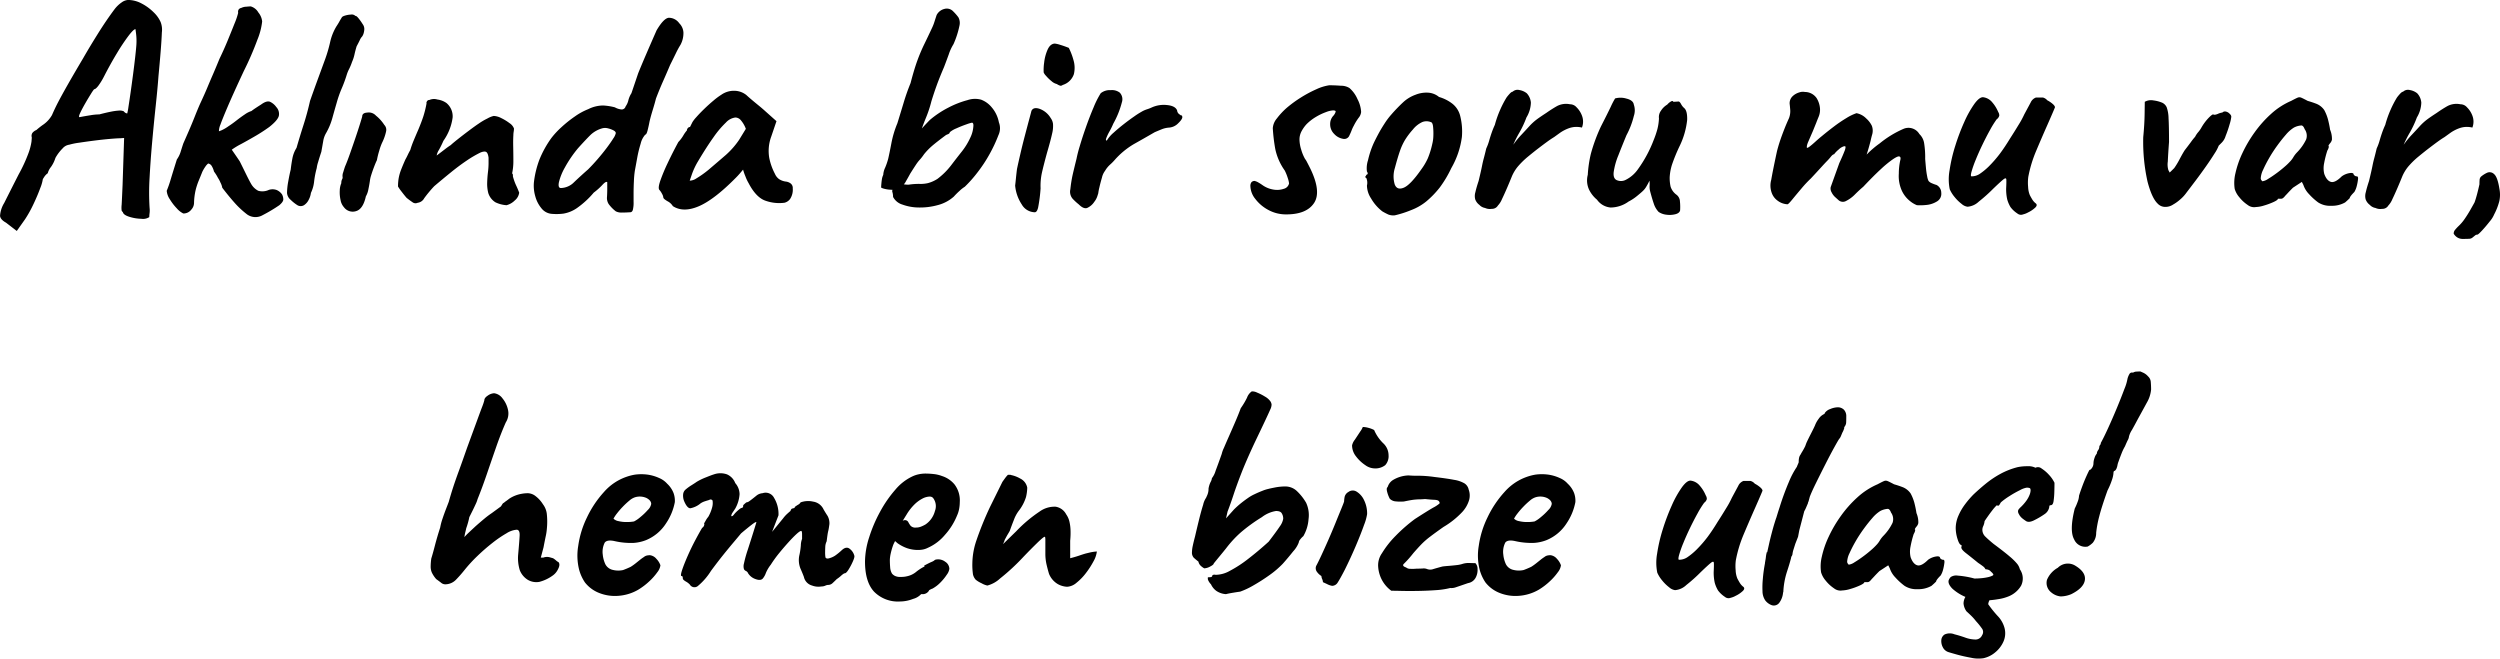 <svg xmlns="http://www.w3.org/2000/svg" width="521.641" height="137.421" viewBox="0 0 521.641 137.421">
  <path id="Path_4969" data-name="Path 4969" d="M-258.944,2.112Q-260.1,1.472-260.192.7a5.812,5.812,0,0,1,.864-2.688q.96-1.92,3.008-5.952a31.874,31.874,0,0,0,2.08-4.512,12.092,12.092,0,0,0,.608-2.336q.064-.7.064-.9a1.111,1.111,0,0,1,.128-.928,2.009,2.009,0,0,1,.832-.608,14.884,14.884,0,0,1,1.472-1.152,6.084,6.084,0,0,0,1.792-1.984q.576-1.344,1.312-2.752t1.952-3.552q1.216-2.144,3.264-5.6,1.28-2.24,3.04-5.056t3.488-5.12a6.471,6.471,0,0,1,1.472-1.408,2.535,2.535,0,0,1,1.344-.512,6.032,6.032,0,0,1,2.816.736,10.161,10.161,0,0,1,2.5,1.824,6.4,6.4,0,0,1,1.472,2.048,4.432,4.432,0,0,1,.256,2.176q-.064,1.664-.256,4.032t-.448,5.056q-.192,2.624-.576,6.208t-.736,7.488q-.352,3.9-.544,7.52a51.511,51.511,0,0,0,0,6.3,4.636,4.636,0,0,1,0,1.088,7,7,0,0,0-.064.832,2.392,2.392,0,0,1-1.664.352,8.994,8.994,0,0,1-2.5-.416q-1.216-.384-1.344-.96a1.373,1.373,0,0,1-.256-.32,5.145,5.145,0,0,1,0-1.248q.064-1.12.192-4.128l.32-9.792-.832.064q-.576,0-2.08.128t-3.264.352q-1.76.224-3.232.448a14.21,14.21,0,0,0-2.048.416,2.214,2.214,0,0,0-1.376.768,8.939,8.939,0,0,0-1.5,1.984,6.7,6.7,0,0,1-.928,1.888,3.417,3.417,0,0,0-.672,1.312,2.8,2.8,0,0,0-.736.768l-.288.448a8.225,8.225,0,0,1-.544,1.888q-.544,1.5-1.408,3.328a25.108,25.108,0,0,1-1.76,3.168L-256.7,3.84Zm15.3-22.016.7-.128q.7-.128,1.7-.288a11.2,11.2,0,0,1,1.76-.16q1.472-.384,2.464-.576a12.121,12.121,0,0,1,1.632-.224,2.07,2.07,0,0,1,1.024.16,1.05,1.05,0,0,0,.48.384l.224.064a10.122,10.122,0,0,0,.256-1.344q.192-1.216.448-3.008t.512-3.744q.256-1.952.448-3.648t.256-2.656a12.292,12.292,0,0,0-.064-2.208l-.128-.992q-.384,0-1.44,1.376a41.219,41.219,0,0,0-2.432,3.648q-1.376,2.272-2.72,4.9a13.471,13.471,0,0,1-1.184,1.92q-.544.7-.864.7a9.209,9.209,0,0,0-.672.992q-.544.864-1.152,1.92t-1.024,1.92Q-243.84-20.032-243.648-19.9Zm21.7,20.1A4.293,4.293,0,0,1-223.3-.864a10.9,10.9,0,0,1-1.472-1.92,3.629,3.629,0,0,1-.64-1.76,23.156,23.156,0,0,0,.864-2.5q.544-1.792,1.248-4.032a5.544,5.544,0,0,0,.8-1.632q.288-.928.544-1.7.512-1.152,1.152-2.624t1.248-3.008q.608-1.536,1.12-2.688.9-1.92,1.5-3.36t1.216-2.848q.608-1.408,1.312-3.136.96-1.984,1.76-3.936t1.408-3.488a15.013,15.013,0,0,0,.736-2.176.941.941,0,0,1,.128-.736.878.878,0,0,1,.512-.288,2.525,2.525,0,0,1,1.024-.256q.7-.064.96-.064A2.686,2.686,0,0,1-206.3-41.76a3.5,3.5,0,0,1,.8,1.888,14.146,14.146,0,0,1-.992,3.808,63.89,63.89,0,0,1-2.848,6.56q-2.24,4.8-3.36,7.424t-1.5,3.712a3.612,3.612,0,0,0-.32,1.408l.512-.192a8.272,8.272,0,0,0,1.536-.9q.7-.448,1.6-1.152t1.76-1.28a4.9,4.9,0,0,1,1.376-.7q.32-.256.9-.64t1.088-.7q1.216-.9,1.92-.576a3.369,3.369,0,0,1,1.28,1.088,2.091,2.091,0,0,1,.544,1.76q-.16.928-2.016,2.4A34.76,34.76,0,0,1-207.04-15.9q-1.6.928-2.912,1.632a14.421,14.421,0,0,0-1.888,1.152l.576.832q.576.832,1.088,1.6.512,1.024,1.28,2.592t1.152,2.208a3.636,3.636,0,0,0,1.44,1.344,3.206,3.206,0,0,0,2.208-.192,2.476,2.476,0,0,1,1.632.032,2.606,2.606,0,0,1,1.12.928,2.272,2.272,0,0,1,.256,1.024q0,.512-.832,1.216a32.572,32.572,0,0,1-3.488,2.08,3,3,0,0,1-3.232-.16,18.544,18.544,0,0,1-2.528-2.336q-1.184-1.312-2.656-3.232a3.6,3.6,0,0,0-.384-1.088,4.978,4.978,0,0,0-.512-.96,7.6,7.6,0,0,0-.544-.928l-.288-.416a4.16,4.16,0,0,0-.48-1.152,1.037,1.037,0,0,0-.736-.512,2.958,2.958,0,0,0-.576.64,8.161,8.161,0,0,0-.64,1.088q-.384.96-.768,1.888a13.5,13.5,0,0,0-.64,1.984,13.328,13.328,0,0,0-.32,2.528,2.138,2.138,0,0,1-.576,1.5A2.032,2.032,0,0,1-221.952.192Zm23.808-1.728a8.226,8.226,0,0,1-1.408-1.12,2.066,2.066,0,0,1-.768-1.44,14.173,14.173,0,0,1,.256-2.4q.256-1.44.512-2.464.128-1.152.352-2.336a6.362,6.362,0,0,1,.864-2.208q.7-2.432,1.472-4.832t1.344-4.96q.832-2.368,1.5-4.192t1.7-4.64a29.423,29.423,0,0,0,.992-3.424,10.989,10.989,0,0,1,1.312-3.3q.384-.576.608-.992t.48-.8q.064-.256.672-.448a5.027,5.027,0,0,1,1.28-.224,1.064,1.064,0,0,1,.928.288q.192-.064.64.48a11.1,11.1,0,0,1,.864,1.216,1.688,1.688,0,0,1,.352,1.056,3.582,3.582,0,0,1-.1.7,2.39,2.39,0,0,1-.352.832,2.583,2.583,0,0,0-.48.736q-.224.48-.672,1.312-.256.832-.448,1.7a7.952,7.952,0,0,1-.512,1.568,11.221,11.221,0,0,1-.608,1.472,7.085,7.085,0,0,0-.48,1.152,27.333,27.333,0,0,1-1.056,2.88,23.7,23.7,0,0,0-1.056,3.008q-.448,1.536-.9,3.168a13.6,13.6,0,0,1-1.28,3.1,4.911,4.911,0,0,0-.64,1.792l-.384,2.176q-.384,1.152-.672,2.144a6.478,6.478,0,0,0-.288,1.248,18.851,18.851,0,0,0-.544,2.784,7.2,7.2,0,0,1-.672,2.4,4.113,4.113,0,0,1-.448,1.408,2.8,2.8,0,0,1-.992,1.152A1.325,1.325,0,0,1-198.144-1.536Zm9.728.448a3.048,3.048,0,0,1-.736-1.536,7.22,7.22,0,0,1-.16-2.016,4.066,4.066,0,0,1,.32-1.5,1.661,1.661,0,0,1,.16-.8.734.734,0,0,0,.1-.544,1.976,1.976,0,0,1,.128-.9q.192-.64.384-1.216.448-1.024,1.024-2.656t1.152-3.328q.576-1.7.96-2.944t.448-1.5q0-.768,1.024-.832a2.029,2.029,0,0,1,1.856.64,8.01,8.01,0,0,1,1.728,1.92,1.474,1.474,0,0,1,.384,1.344,9.9,9.9,0,0,1-.832,2.368,11.511,11.511,0,0,0-.608,1.7,16.891,16.891,0,0,0-.48,1.952q-.256.512-.608,1.44t-.608,1.76a6.092,6.092,0,0,0-.256,1.184q-.128.864-.32,1.76a4.444,4.444,0,0,1-.512,1.408q-.576,2.624-2.016,3.072A2.27,2.27,0,0,1-188.416-1.088Zm33.92-.448a6.332,6.332,0,0,1-2.336-.608,3.5,3.5,0,0,1-1.5-1.952,7.874,7.874,0,0,1-.224-2.144q.032-1.12.16-2.176a15.457,15.457,0,0,0,.128-1.824v-1.216q-.128-.96-.48-1.184t-1.184.1a22.96,22.96,0,0,0-2.912,1.7q-1.568,1.056-3.264,2.432T-169.6-5.5a26.332,26.332,0,0,0-2.08,2.5,1.81,1.81,0,0,1-1.376.96,1.031,1.031,0,0,1-1.088-.128q-.576-.384-1.216-.9-.448-.512-1.056-1.312a9.242,9.242,0,0,1-.736-1.056,9.864,9.864,0,0,1,.16-1.856,9.8,9.8,0,0,1,.512-1.728q.352-.9.864-2.048.256-.448.48-.928t.544-1.056a18.977,18.977,0,0,1,.736-2.048q.48-1.152.928-2.176.7-1.664,1.088-2.88a21.479,21.479,0,0,0,.64-2.624.454.454,0,0,1,.064-.384.573.573,0,0,1,.384-.32h.128a2.408,2.408,0,0,1,1.7-.1,4.205,4.205,0,0,1,1.888.736,3.6,3.6,0,0,1,1.28,3.008,10.855,10.855,0,0,1-1.92,4.864q-.448,1.024-.928,1.888a3.185,3.185,0,0,0-.48,1.184l.512-.384q.512-.384,1.216-.928t1.216-.864q.32-.32,1.408-1.184t2.368-1.824q1.28-.96,2.048-1.472a12.854,12.854,0,0,1,1.792-1.056,4.883,4.883,0,0,1,1.344-.544,3.77,3.77,0,0,1,1.568.448,10.112,10.112,0,0,1,1.728,1.056,2.31,2.31,0,0,1,.928,1.12,4.63,4.63,0,0,1-.064.672,4.9,4.9,0,0,0-.064.736q-.064,1.024-.032,2.464t.032,2.88a11.988,11.988,0,0,1-.256,2.592l.064.1a1.253,1.253,0,0,1,.128.288.243.243,0,0,0-.032.224l.032.16q.128.448.288.9t.416.992q.256.544.576,1.376a2.545,2.545,0,0,1-.928,1.632A3.832,3.832,0,0,1-154.5-1.536ZM-128.7-.064q-.96.064-1.76.064a2.532,2.532,0,0,1-1.248-.256,7.381,7.381,0,0,1-1.5-1.536,2.407,2.407,0,0,1-.352-1.28q.064-.9.064-1.824v-1.44q-.256-.256-1.024.576a13.238,13.238,0,0,1-1.792,1.6,18.328,18.328,0,0,1-3.52,3.232A6.905,6.905,0,0,1-142.656.224a11.416,11.416,0,0,1-2.56.032A3.038,3.038,0,0,1-147.232-.9a6.591,6.591,0,0,1-1.28-2.5,7.894,7.894,0,0,1-.288-2.88,19.761,19.761,0,0,1,1.152-4.768,21.462,21.462,0,0,1,2.5-4.512,17.345,17.345,0,0,1,2.08-2.24,25.1,25.1,0,0,1,2.848-2.272,12.88,12.88,0,0,1,2.752-1.5,7.045,7.045,0,0,1,3.1-.768,12.09,12.09,0,0,1,2.464.384,3.476,3.476,0,0,0,1.44.448.853.853,0,0,0,.8-.64,3.541,3.541,0,0,0,.576-1.28,4.981,4.981,0,0,1,.64-1.472l1.408-4.16q.7-1.728,1.664-3.968t2.176-4.992q1.472-2.5,2.528-2.624a2.676,2.676,0,0,1,2.208,1.152A2.94,2.94,0,0,1-117.6-37.6a5.114,5.114,0,0,1-.608,2.592,17.769,17.769,0,0,0-.96,1.76q-.512,1.056-1.216,2.464-.7,1.664-1.44,3.328t-1.5,3.648q-.256,1.024-.672,2.368t-.672,2.432q-.192,1.024-.416,1.888t-.48.864a4.315,4.315,0,0,0-.96,1.888,25.34,25.34,0,0,0-.736,3.04q-.288,1.6-.48,2.624a19.273,19.273,0,0,0-.192,2.144Q-128-5.184-128-3.936v1.7a6.1,6.1,0,0,1-.16,1.7Q-128.32-.064-128.7-.064ZM-143.168-5.12a4,4,0,0,0,2.784-1.248q1.312-1.248,2.912-2.656.96-.96,1.984-2.144T-133.6-13.5q.864-1.152,1.376-1.984a3.036,3.036,0,0,0,.512-1.088q0-.32-.48-.576a4.9,4.9,0,0,0-1.12-.416,2.363,2.363,0,0,0-1.152-.032,5.822,5.822,0,0,0-2.464,1.344q-.928.9-2.656,2.816a25.157,25.157,0,0,0-2.752,4.032,11.769,11.769,0,0,0-1.248,3.1Q-143.808-5.12-143.168-5.12Zm23.36,3.776a2.8,2.8,0,0,0-1.12-1.024q-.864-.512-.864-.768a2.01,2.01,0,0,0-.288-.8,3.411,3.411,0,0,0-.544-.8q-.32-.384.192-1.888A36.85,36.85,0,0,1-120.9-10.3q1.024-2.176,2.24-4.416a7.343,7.343,0,0,0,1.024-1.344,6.837,6.837,0,0,1,.768-1.088.725.725,0,0,1,.192-.48.576.576,0,0,1,.448-.224l.512-1.024a6.857,6.857,0,0,1,.8-1.024q.672-.768,1.632-1.7t1.952-1.76a13.672,13.672,0,0,1,1.632-1.216,4.571,4.571,0,0,1,2.784-.832,4.084,4.084,0,0,1,2.464.9q.192.192.864.768t1.536,1.28q.864.7,1.5,1.28l2.368,2.112-1.088,3.2a8.643,8.643,0,0,0-.416,4.48A12.427,12.427,0,0,0-98.5-8.064a2.62,2.62,0,0,0,.864,1.088,3.276,3.276,0,0,0,1.44.512,2.077,2.077,0,0,1,.96.384,1.172,1.172,0,0,1,.448,1.024,3.529,3.529,0,0,1-.544,2.208,2.075,2.075,0,0,1-1.184.8,8.558,8.558,0,0,1-4.032-.448q-1.92-.7-3.456-3.648a8.679,8.679,0,0,1-.672-1.44,10.906,10.906,0,0,1-.48-1.376q-.256.32-.672.8t-.8.864q-4.544,4.608-7.776,5.984T-119.808-1.344Zm3.52-5.312a2.612,2.612,0,0,0,1.408-.48,21.2,21.2,0,0,0,2.56-1.824q2.176-1.856,3.584-3.072a16.992,16.992,0,0,0,2.752-3.136l1.408-2.3a5.8,5.8,0,0,0-1.152-1.92,1.564,1.564,0,0,0-1.024-.448,3.237,3.237,0,0,0-1.984,1.056,20.034,20.034,0,0,0-2.592,3.072q-1.44,2.016-3.232,5.024a14.751,14.751,0,0,0-1.28,2.72Zm42.432,3.392a3.48,3.48,0,0,0-.128-.96.669.669,0,0,1,.128-.7l.512.128a4.181,4.181,0,0,1-.992.032A6.372,6.372,0,0,1-75.68-4.96q-.608-.16-.672-.288.064-1.088.16-1.664a3.412,3.412,0,0,1,.288-.96,3.946,3.946,0,0,1,.384-1.472,13.6,13.6,0,0,0,.64-1.856q.256-1.088.672-3.264a20.847,20.847,0,0,1,1.248-4.16q.512-1.664,1.28-4.192a43.34,43.34,0,0,1,1.472-4.192q.768-2.944,1.44-4.768A35.529,35.529,0,0,1-67.36-35.1q.736-1.5,1.632-3.424a9.4,9.4,0,0,0,.512-1.312q.256-.8.448-1.376a2.5,2.5,0,0,1,1.632-1.28,1.82,1.82,0,0,1,1.824.512,9.99,9.99,0,0,1,1.088,1.248A2.459,2.459,0,0,1-60-39.008a18.8,18.8,0,0,1-1.248,3.872,9.85,9.85,0,0,0-.992,2.144q-.544,1.5-.992,2.656-.96,2.24-1.536,3.84t-1.088,3.264a24.729,24.729,0,0,1-1.152,3.488q-.7,1.7-1.344,3.68l-1.024.32q.448-.576,1.12-1.344t1.28-1.408q.608-.64.8-.832a20.063,20.063,0,0,1,3.84-2.56,19.07,19.07,0,0,1,4-1.568,4.851,4.851,0,0,1,2.848-.1,5.276,5.276,0,0,1,2.24,1.632,6.685,6.685,0,0,1,1.472,3.1,3.388,3.388,0,0,1-.1,2.688,30.03,30.03,0,0,1-1.824,3.9,29.214,29.214,0,0,1-2.5,3.808,26.752,26.752,0,0,1-2.688,3.04A6.934,6.934,0,0,0-60-4.512a15.475,15.475,0,0,0-1.184,1.184,8.043,8.043,0,0,1-3.3,1.76,13.763,13.763,0,0,1-3.936.512A10.185,10.185,0,0,1-71.9-1.664,3.23,3.23,0,0,1-73.856-3.264Zm1.92-2.688q.32.064.64.1t.7.032a13.816,13.816,0,0,1,2.272-.16,6.779,6.779,0,0,0,1.728-.16,6.9,6.9,0,0,0,2.016-.9,14.813,14.813,0,0,0,2.784-2.752q1.12-1.472,2.336-3.008a13.922,13.922,0,0,0,1.728-2.848,6.377,6.377,0,0,0,.64-2.528q0-.576-.32-.576a8.172,8.172,0,0,0-1.152.352q-1.024.352-2.08.832a5.224,5.224,0,0,0-1.376.8q0,.256-.384.416l-.384.16Q-64.768-14.72-65.7-13.92a13.231,13.231,0,0,0-1.7,1.76,11.027,11.027,0,0,1-.7.928q-.256.288-.448.512a9.355,9.355,0,0,0-.576.8q-.384.576-1.152,1.792-.448.832-.9,1.6a2.1,2.1,0,0,1-.768.9ZM-44.352-.064A3.205,3.205,0,0,1-47.008-1.7a8.5,8.5,0,0,1-1.376-3.936q.064-.512.16-1.472T-48-9.088q.256-1.216.7-3.136t.96-3.872q.512-1.952.9-3.392t.448-1.7q.384-.9,1.728-.448a4.47,4.47,0,0,1,2.3,1.92,2.566,2.566,0,0,1,.48,1.216,6.425,6.425,0,0,1-.192,2.048q-.288,1.344-1.056,3.968-.7,2.56-1.056,4.128a12.827,12.827,0,0,0-.288,3.3,32.124,32.124,0,0,1-.512,4Q-43.84,0-44.352-.064Zm5.888-26.56a.652.652,0,0,1-.48.16,2.338,2.338,0,0,1-.736-.352,2.548,2.548,0,0,1-1.12-.608,8.242,8.242,0,0,1-1.152-1.12,2.185,2.185,0,0,1-.48-.7,10.815,10.815,0,0,1,.1-2.048,9.209,9.209,0,0,1,.7-2.656q.544-1.248,1.5-1.312a5.339,5.339,0,0,1,1.12.256q.864.256,1.824.64a13.327,13.327,0,0,1,.96,2.5,5.663,5.663,0,0,1,.1,2.976A3.531,3.531,0,0,1-38.464-26.624Zm3.328,24.9A11.682,11.682,0,0,1-36.384-2.88a2.244,2.244,0,0,1-.48-1.984,26.643,26.643,0,0,1,.512-3.168q.32-1.376.768-3.168a26.328,26.328,0,0,1,.672-2.624q.544-1.856,1.312-4.032t1.6-4.128A18.884,18.884,0,0,1-30.528-24.9a3,3,0,0,1,2.08-.64,2.667,2.667,0,0,1,1.888.512,2,2,0,0,1,.448,2.016A18.426,18.426,0,0,1-27.9-18.56a16.27,16.27,0,0,1-.8,1.632,9.81,9.81,0,0,0-.672,1.408q-.192.544.128.48a6.784,6.784,0,0,1,1.408-1.632q1.024-.928,2.176-1.824t2.176-1.6a14.835,14.835,0,0,1,1.408-.9,5.521,5.521,0,0,1,1.184-.544,8.146,8.146,0,0,0,.928-.352,6.079,6.079,0,0,1,3.232-.544q1.76.16,2.144,1.12a1.061,1.061,0,0,0,.416.768l.352.256q.256,0,.288.192l.032.192q0,.448-.864,1.28a2.954,2.954,0,0,1-1.888.9,4.984,4.984,0,0,0-1.472.32q-.64.256-1.536.64-2.432,1.408-4.384,2.5a16.431,16.431,0,0,0-4,3.328,10.194,10.194,0,0,1-.96.96A5.584,5.584,0,0,0-29.632-8.7a3.615,3.615,0,0,0-.64,1.408q-.32,1.088-.544,2.08a8.982,8.982,0,0,0-.224,1.184l-.192.608a3.793,3.793,0,0,1-.64,1.184,3.47,3.47,0,0,1-1.5,1.28Q-34.112-.7-35.136-1.728ZM8.192.384A7.671,7.671,0,0,1,4.448-.544a8.275,8.275,0,0,1-2.72-2.3A4.487,4.487,0,0,1,.7-5.5a1.252,1.252,0,0,1,.224-.832A.846.846,0,0,1,1.6-6.592a2.684,2.684,0,0,1,.768.32,10.542,10.542,0,0,1,.9.576,5.392,5.392,0,0,0,2.24.9A4.3,4.3,0,0,0,7.68-4.96,1.476,1.476,0,0,0,8.768-6.08a4.935,4.935,0,0,0-.256-1.088,10.429,10.429,0,0,0-.64-1.6A11.945,11.945,0,0,1,5.888-13.28a36.709,36.709,0,0,1-.512-4.32,3.516,3.516,0,0,1,.832-2.016,14.966,14.966,0,0,1,2.048-2.208A24.887,24.887,0,0,1,11.232-24a25.161,25.161,0,0,1,3.232-1.728,9.84,9.84,0,0,1,2.688-.832q1.152,0,2.464.1a3.22,3.22,0,0,1,1.76.48,6.423,6.423,0,0,1,1.664,2.3,6.51,6.51,0,0,1,.768,2.688,2.264,2.264,0,0,1-.544,1.248,11.058,11.058,0,0,0-.992,1.632,6.606,6.606,0,0,0-.448.96,10.659,10.659,0,0,1-.448,1.024A1.152,1.152,0,0,1,20-15.392a3.24,3.24,0,0,1-1.824-1.024,2.815,2.815,0,0,1-.832-2.016A2.546,2.546,0,0,1,17.92-20.1a2.2,2.2,0,0,0,.576-.96.205.205,0,0,0-.128-.192,1.1,1.1,0,0,0-.448-.064,4.973,4.973,0,0,0-1.44.352,12.147,12.147,0,0,0-2.08.992,9.878,9.878,0,0,0-1.984,1.536,7.109,7.109,0,0,0-1.056,1.5,3.625,3.625,0,0,0-.416,1.7,7.431,7.431,0,0,0,.352,2.08,8.993,8.993,0,0,0,.8,1.952,3.489,3.489,0,0,1,.416.672q.288.544.672,1.312,2.368,4.864.8,7.232T8.192.384ZM30.848.576A2.839,2.839,0,0,1,29.5.416a13.01,13.01,0,0,1-1.28-.672,9.169,9.169,0,0,1-2.336-2.688,5.063,5.063,0,0,1-.864-2.688,2.4,2.4,0,0,0,.032-1.024l-.1-.448q-.384-.32-.256-.416a.611.611,0,0,0,.192-.352q.512-.128.128-.7a5.323,5.323,0,0,1,.224-2.336,18.935,18.935,0,0,1,1.12-3.424q.32-.7.928-1.856t1.376-2.336a14.924,14.924,0,0,1,1.408-1.888,34.311,34.311,0,0,1,2.528-2.624,7.525,7.525,0,0,1,2.528-1.536,6.108,6.108,0,0,1,2.592-.448,3.918,3.918,0,0,1,2.336.9,8.339,8.339,0,0,1,2.752,1.376A4.67,4.67,0,0,1,44.48-20.16a13.391,13.391,0,0,1,.352,4.384,17.581,17.581,0,0,1-2.208,6.5,23.617,23.617,0,0,1-2.4,4.032A19.368,19.368,0,0,1,37.376-2.3,11.433,11.433,0,0,1,34.24-.512,21.8,21.8,0,0,1,30.848.576Zm5.568-9.664a12.425,12.425,0,0,0,1.312-2.24,17.718,17.718,0,0,0,.928-3.008,7.568,7.568,0,0,0,.224-1.728,13.375,13.375,0,0,0-.064-1.888q-.1-.864-.48-.928a2.44,2.44,0,0,0-1.7-.032,5.316,5.316,0,0,0-2.016,1.568A15.459,15.459,0,0,0,32.992-15.2,12.27,12.27,0,0,0,31.9-12.832q-.48,1.376-1.056,3.552a5.883,5.883,0,0,0-.032,3.392q.48,1.28,1.888.7T36.416-9.088ZM49.664-.96A2.092,2.092,0,0,1,48.48-1.6a2.519,2.519,0,0,1-.864-1.152,2.769,2.769,0,0,1,.032-1.5q.224-.992.672-2.336.512-2.112.7-3.072t.384-1.664q.192-.7.512-2.048a10.94,10.94,0,0,0,.608-1.632q.224-.8.512-1.632t.672-1.664a21.372,21.372,0,0,1,1.12-3.168A20.947,20.947,0,0,1,54.144-24a8.631,8.631,0,0,1,.576-.7q.448-.512.7-.512a1.5,1.5,0,0,1,1.408-.352,3.357,3.357,0,0,1,1.536.672,3.208,3.208,0,0,1,.864,1.952,6.267,6.267,0,0,1-.928,3.1,20.9,20.9,0,0,1-1.44,3.1,22.467,22.467,0,0,0-1.312,2.592,17.962,17.962,0,0,1,1.728-2.112q1.024-1.088,1.6-1.728a11.625,11.625,0,0,1,1.568-1.44q.736-.544,2.016-1.376,1.088-.768,2.208-1.408a4.058,4.058,0,0,1,2.72-.384,1.808,1.808,0,0,1,1.376.64,4.777,4.777,0,0,1,1.152,1.824,3.446,3.446,0,0,1-.032,2.4,4.693,4.693,0,0,0-2.624.1,7.949,7.949,0,0,0-1.952.992q-.8.576-1.248.9-.64.384-1.472.992T60.8-13.408q-.96.736-2.048,1.632a16.672,16.672,0,0,0-2.3,2.24,8.372,8.372,0,0,0-1.216,2.048q-.384.96-.96,2.3t-1.088,2.4a4.285,4.285,0,0,1-.832,1.312,1.433,1.433,0,0,1-1.312.7A2.364,2.364,0,0,1,49.664-.96Zm36.224.832a4.517,4.517,0,0,1-1.024-1.76Q84.48-3.008,84.1-4.48A3.94,3.94,0,0,1,84-5.632a4.984,4.984,0,0,0-.032-1.024A10.627,10.627,0,0,1,83.36-5.5a3.964,3.964,0,0,1-.8,1.024q-.256.256-1.152.992A9.616,9.616,0,0,1,79.616-2.3a6.483,6.483,0,0,1-3.744,1.248,3.872,3.872,0,0,1-2.848-1.632A6.314,6.314,0,0,1,71.36-4.8,4.583,4.583,0,0,1,71.1-7.872a24.969,24.969,0,0,1,.64-4.384,35.009,35.009,0,0,1,2.112-5.728q1.344-2.624,2.048-4.1a15.967,15.967,0,0,1,.9-1.728,4.257,4.257,0,0,1,2.368.032q1.408.352,1.536,1.248a3.653,3.653,0,0,1,0,2.4,16.8,16.8,0,0,1-1.536,4q-.9,2.176-1.7,4.224a14.327,14.327,0,0,0-.96,3.456q-.16,1.408.736,1.728a2.139,2.139,0,0,0,1.7-.064,6.837,6.837,0,0,0,2.656-2.3,26.261,26.261,0,0,0,3.264-6.08,19.048,19.048,0,0,0,.768-2.272,11.211,11.211,0,0,0,.32-2.208,2.224,2.224,0,0,1,.416-1.6,3.946,3.946,0,0,1,1.312-1.28,2.9,2.9,0,0,1,.7-.608q.448-.288.576.032l1.024-.064q.256-.064.576.512a2.808,2.808,0,0,0,.64.832q.7.576.64,2.5A16.431,16.431,0,0,1,90.3-13.952a35.323,35.323,0,0,0-1.632,3.968,10.665,10.665,0,0,0-.48,2.624,8.5,8.5,0,0,0,.192,1.952,3.309,3.309,0,0,0,1.152,1.632,1.859,1.859,0,0,1,.8,1.5,10.691,10.691,0,0,1,.032,1.824q-.128.576-.992.8a4.863,4.863,0,0,1-1.856.1A3.613,3.613,0,0,1,85.888-.128Zm53.888-1.408a5.427,5.427,0,0,1-1.408-.832,6,6,0,0,1-1.7-2.112A7.4,7.4,0,0,1,136-8.128a13,13,0,0,1,.288-2.72q.224-.8-.224-.864-.32-.064-1.28.576a22.379,22.379,0,0,0-2.5,2.048q-1.536,1.408-3.712,3.712-.768.64-1.7,1.568a6.944,6.944,0,0,1-1.856,1.376,1.357,1.357,0,0,1-1.632-.192l-.64-.576a3.224,3.224,0,0,1-.768-1.024,1.527,1.527,0,0,1-.192-1.088l1.792-4.992q.768-1.664,1.056-2.432a2.777,2.777,0,0,0,.256-.96q-.032-.192-.352-.128a2.683,2.683,0,0,0-1.088.672,5.588,5.588,0,0,0-.96.992q-.256,0-.672.512a11.733,11.733,0,0,1-.8.9q-.384.384-1.344,1.44T117.632-7.1a23.9,23.9,0,0,0-1.92,2.048q-1.088,1.28-1.92,2.3t-1.024,1.024a3.71,3.71,0,0,1-2.08-.768,3.423,3.423,0,0,1-1.248-1.728,4.455,4.455,0,0,1-.064-2.592q.32-1.888,1.216-6.048.256-.96.48-1.664t.48-1.408q.256-.7.608-1.6t.928-2.176a4.064,4.064,0,0,0,.256-1.7q-.064-.8-.128-1.312a2.016,2.016,0,0,1,.608-1.536,3.34,3.34,0,0,1,1.376-.8,2.28,2.28,0,0,1,1.216-.1,2.977,2.977,0,0,1,2.432,1.28,4.762,4.762,0,0,1,.7,2.112,3.786,3.786,0,0,1-.256,1.728q-.32.768-.512,1.28l-.7,1.728q-.64,1.472-.928,2.144a4.662,4.662,0,0,0-.32.9,2.954,2.954,0,0,0-.032.416q.064.192.576-.192t1.248-1.056Q119.36-15.488,120-16q1.152-.96,2.464-1.952a29.333,29.333,0,0,1,2.592-1.76,10.234,10.234,0,0,1,2.112-1.024,3.853,3.853,0,0,1,2.016,1.088,4.927,4.927,0,0,1,1.184,1.536,2.868,2.868,0,0,1,.1,1.728q-.224.768-.352,1.408-.064.256-.256.96t-.384,1.312l-.192.608.384-.384q.384-.384,1.024-.928t1.28-.992a21.157,21.157,0,0,1,5.088-3.1,2.644,2.644,0,0,1,3.232,1.12,3.334,3.334,0,0,1,.992,1.92A18.824,18.824,0,0,1,141.5-11.2q.064.832.16,1.856a16.4,16.4,0,0,0,.256,1.792,3.452,3.452,0,0,0,.288.96,1.746,1.746,0,0,0,.7.48,7.67,7.67,0,0,0,.96.352,1.84,1.84,0,0,1,.992,1.632,1.838,1.838,0,0,1-.928,1.824,5.071,5.071,0,0,1-2.016.7A11.951,11.951,0,0,1,139.776-1.536ZM161.92.384a1.164,1.164,0,0,1-1.184-.192,5.569,5.569,0,0,1-1.44-1.344,6.685,6.685,0,0,1-.672-1.568,9.555,9.555,0,0,1-.224-2.4q.064-1.28.032-1.76t-.576-.064q-.544.416-2.144,1.952a33.078,33.078,0,0,1-3.04,2.72,3.818,3.818,0,0,1-2.336,1.056,2.318,2.318,0,0,1-1.216-.576,8.479,8.479,0,0,1-1.472-1.44,6.765,6.765,0,0,1-1.024-1.632,10.555,10.555,0,0,1-.032-3.968,32.761,32.761,0,0,1,1.184-5.088,44.156,44.156,0,0,1,1.888-4.992,21.279,21.279,0,0,1,2.112-3.776q1.056-1.44,1.824-1.376a2.892,2.892,0,0,1,1.888,1.056,7.376,7.376,0,0,1,1.248,2.016,1.339,1.339,0,0,1,.224.768,1.38,1.38,0,0,1-.544.768,20.134,20.134,0,0,0-1.376,2.208q-.8,1.44-1.6,3.1t-1.408,3.168a22.1,22.1,0,0,0-.864,2.464q-.256.96,0,.96a3.081,3.081,0,0,0,1.664-.48,13.248,13.248,0,0,0,1.92-1.568,24.8,24.8,0,0,0,2.368-2.72q1.024-1.376,2.112-3.168.832-1.28,1.76-2.816a18.012,18.012,0,0,0,1.184-2.176l1.344-2.5A1.925,1.925,0,0,1,164.608-24h1.472a1.835,1.835,0,0,1,.9.576,5.673,5.673,0,0,1,1.056.7q.544.448.544.768-.256.64-.8,1.888t-.8,1.824q-1.216,2.752-2.336,5.408a26.239,26.239,0,0,0-1.632,5.408,9.457,9.457,0,0,0-.032,2.08,4.989,4.989,0,0,0,.352,1.7q.192.384.48.864a3.113,3.113,0,0,0,.672.8q.576.384-.032.96a5.741,5.741,0,0,1-1.472.992A4.061,4.061,0,0,1,161.92.384Zm31.3-2.048a2.843,2.843,0,0,1-1.568.48,2.129,2.129,0,0,1-1.632-.672Q188.8-3.008,187.9-6.432a38.321,38.321,0,0,1-.9-9.312q.256-2.624.288-4.864t.032-2.5a2.628,2.628,0,0,1,1.824-.288,6.8,6.8,0,0,1,1.824.48,1.934,1.934,0,0,1,.928.96,7.219,7.219,0,0,1,.384,2.272q.1,1.632.1,4.96-.192,2.56-.256,4.1a4.141,4.141,0,0,0,.128,1.792,3.933,3.933,0,0,1,.256.48q0,.032.96-.928a15.6,15.6,0,0,0,1.12-1.856q.608-1.152,1.056-1.856.7-.9,1.312-1.728a11.023,11.023,0,0,1,.864-1.088,4.7,4.7,0,0,1,.64-.96,5.827,5.827,0,0,0,.64-.9,10.489,10.489,0,0,1,1.472-2.016q.768-.8,1.024-.8.256.192.96-.1a3.212,3.212,0,0,1,.96-.288q.448-.448,1.216,0a2.8,2.8,0,0,1,.448.416.725.725,0,0,1,.192.48,8.372,8.372,0,0,1-.352,1.568,23.311,23.311,0,0,1-.832,2.432,3.264,3.264,0,0,1-.8,1.376l-.192.192-.448.448a8.3,8.3,0,0,1-.864,1.632q-.736,1.184-1.792,2.688t-2.144,2.944q-1.088,1.44-1.92,2.528a7.921,7.921,0,0,1-1.472,1.568A8.137,8.137,0,0,1,193.216-1.664Zm17.28.512a2.175,2.175,0,0,1-1.728-.448,7.636,7.636,0,0,1-1.728-1.6,4.754,4.754,0,0,1-.96-1.728,8.486,8.486,0,0,1,.16-3.3,19.754,19.754,0,0,1,1.44-4.16,26.953,26.953,0,0,1,2.56-4.352,23.97,23.97,0,0,1,3.456-3.872,15.08,15.08,0,0,1,4.16-2.688q.96-.512,1.344-.672a.962.962,0,0,1,.768,0q.384.16,1.344.672.9.256,1.824.608a3.638,3.638,0,0,1,1.632,1.312,9.021,9.021,0,0,1,.768,1.92,21.543,21.543,0,0,1,.448,2.176,4.879,4.879,0,0,1,.384,2.08,1.6,1.6,0,0,1-.384.736q-.512.64-.256.64l-.032.224a2.2,2.2,0,0,1-.288.672,21.088,21.088,0,0,0-.672,2.656,5.077,5.077,0,0,0,.032,2.208q.512,1.408,1.376,1.664t2.272-1.152a3.824,3.824,0,0,1,1.6-.672q.9-.16.9.352l.192.16a.679.679,0,0,0,.448.16q.32,0,.256.608a10.113,10.113,0,0,1-.256,1.376,4.448,4.448,0,0,1-.512,1.28q-.96.96-.96,1.28l-.224.224q-.224.224-.736.672a5.5,5.5,0,0,1-2.912.7,4.537,4.537,0,0,1-2.72-.7A12.726,12.726,0,0,1,221.6-3.84a5.051,5.051,0,0,1-1.184-1.92l-.32-.64L218.24-5.184q-.7.7-1.024,1.056t-.576.608a2.8,2.8,0,0,1-.416.448.725.725,0,0,1-.48.192h-.64q0,.256-.9.672a14.283,14.283,0,0,1-1.984.736A6.522,6.522,0,0,1,210.5-1.152Zm1.344-5.376a2.729,2.729,0,0,0,1.184-.48q.8-.48,1.76-1.184t1.76-1.408a12.544,12.544,0,0,0,1.184-1.152,4.673,4.673,0,0,0,.608-.832,5.484,5.484,0,0,1,.8-1.024,10.084,10.084,0,0,0,1.856-2.656,2.353,2.353,0,0,0-.32-2.144q-.256-.7-.64-.768a3.881,3.881,0,0,0-1.6.448,7.082,7.082,0,0,0-1.664,1.472q-.9,1.024-1.824,2.3a28.883,28.883,0,0,0-1.7,2.624A26.715,26.715,0,0,0,212-8.9a4.625,4.625,0,0,0-.48,1.728.679.679,0,0,0,.16.448ZM235.456-.96a2.092,2.092,0,0,1-1.184-.64,2.518,2.518,0,0,1-.864-1.152,2.769,2.769,0,0,1,.032-1.5q.224-.992.672-2.336.512-2.112.7-3.072t.384-1.664q.192-.7.512-2.048a10.941,10.941,0,0,0,.608-1.632q.224-.8.512-1.632T237.5-18.3a21.37,21.37,0,0,1,1.12-3.168A20.946,20.946,0,0,1,239.936-24a8.627,8.627,0,0,1,.576-.7q.448-.512.7-.512a1.5,1.5,0,0,1,1.408-.352,3.357,3.357,0,0,1,1.536.672,3.208,3.208,0,0,1,.864,1.952,6.267,6.267,0,0,1-.928,3.1,20.9,20.9,0,0,1-1.44,3.1,22.463,22.463,0,0,0-1.312,2.592,17.962,17.962,0,0,1,1.728-2.112q1.024-1.088,1.6-1.728a11.624,11.624,0,0,1,1.568-1.44q.736-.544,2.016-1.376,1.088-.768,2.208-1.408a4.058,4.058,0,0,1,2.72-.384,1.808,1.808,0,0,1,1.376.64,4.776,4.776,0,0,1,1.152,1.824,3.446,3.446,0,0,1-.032,2.4,4.693,4.693,0,0,0-2.624.1,7.949,7.949,0,0,0-1.952.992q-.8.576-1.248.9-.64.384-1.472.992t-1.792,1.344q-.96.736-2.048,1.632a16.671,16.671,0,0,0-2.3,2.24,8.371,8.371,0,0,0-1.216,2.048q-.384.96-.96,2.3t-1.088,2.4a4.285,4.285,0,0,1-.832,1.312,1.433,1.433,0,0,1-1.312.7A2.364,2.364,0,0,1,235.456-.96ZM253.7,5.5a2.088,2.088,0,0,1-1.184-.32,2.29,2.29,0,0,1-.736-.768,1.191,1.191,0,0,1,.256-.768,9.755,9.755,0,0,1,.7-.768,9.048,9.048,0,0,0,1.344-1.568q.64-.928,1.184-1.888t.864-1.536q.256-.7.512-1.664t.512-2.112q0-.512.032-.928a1.026,1.026,0,0,1,.288-.672,5.461,5.461,0,0,1,1.248-.8,1.3,1.3,0,0,1,1.472.256q.736.608,1.12,3.04a6.448,6.448,0,0,1,0,2.56A12.8,12.8,0,0,1,260.224.384a5.488,5.488,0,0,1-.928,1.472q-.8,1.024-1.6,1.888t-.992.864a.679.679,0,0,0-.448.16q-.192.16-.512.416a1.15,1.15,0,0,1-.768.288Q254.464,5.5,253.7,5.5ZM-167.2,77.568a1.353,1.353,0,0,1-.992-.352q-.544-.416-.992-.736a6.071,6.071,0,0,1-.9-1.344,3.117,3.117,0,0,1-.256-1.28,12.827,12.827,0,0,1,.128-1.664q.32-1.024.768-2.752t1.088-3.712a12.329,12.329,0,0,1,.48-1.824q.352-1.056.736-2.048t.576-1.5q.448-1.6.928-3.072t1.184-3.392q.7-1.92,1.728-4.864l2.112-5.76q.7-1.92,1.024-2.752a12.2,12.2,0,0,0,.448-1.344q0-.512.736-.992a2.485,2.485,0,0,1,1.312-.48,2.562,2.562,0,0,1,1.728,1.056,5.593,5.593,0,0,1,1.152,2.368,3.467,3.467,0,0,1-.448,2.656q-1.024,2.3-2.016,5.152t-1.952,5.664q-.96,2.816-1.92,5.184a5.927,5.927,0,0,1-.416,1.088q-.352.768-.608,1.28l-.48.96-.224.448q-.064.384-.256,1.088t-.384,1.216q-.064.32-.192.832a8.633,8.633,0,0,0-.192,1.024,11.255,11.255,0,0,1,.9-.928q.576-.544,1.472-1.376,1.024-.9,1.792-1.536A18.006,18.006,0,0,1-157.6,62.72q.7-.512,1.312-.96l.608-.448q.128-.192.288-.448a.7.7,0,0,1,.352-.32,3.641,3.641,0,0,1,.448-.352q.32-.224.64-.48a6.617,6.617,0,0,1,1.216-.64,6.962,6.962,0,0,1,1.344-.384,7.519,7.519,0,0,1,1.344-.128,2.736,2.736,0,0,1,1.6.608,6.307,6.307,0,0,1,1.536,1.7,4.089,4.089,0,0,1,.8,1.952,14.778,14.778,0,0,1,.032,2.976,11.719,11.719,0,0,1-.288,1.92q-.288,1.408-.416,2.112L-147.36,72h.512a2.182,2.182,0,0,1,1.376-.064l.672.192a4.053,4.053,0,0,1,.608.448,2.571,2.571,0,0,0,.544.384q.384.512-.128,1.472a3.346,3.346,0,0,1-1.152,1.344,8.264,8.264,0,0,1-2.72,1.28,3.489,3.489,0,0,1-2.464-.448,4.112,4.112,0,0,1-1.632-1.984,8.681,8.681,0,0,1-.352-3.136q.256-2.816.32-4.064t-.64-1.248a4.678,4.678,0,0,0-2.08.736,23.689,23.689,0,0,0-2.912,1.984,41.111,41.111,0,0,0-3.168,2.752,30.228,30.228,0,0,0-2.784,3.04q-.768.96-1.664,1.888A3.143,3.143,0,0,1-167.2,77.568Zm40.128,1.152a9.6,9.6,0,0,1-4.064,1.248,8.913,8.913,0,0,1-4-.576,7.018,7.018,0,0,1-3.008-2.208,8.914,8.914,0,0,1-1.216-2.656,12.126,12.126,0,0,1-.192-4.96,19.661,19.661,0,0,1,1.824-5.952,21.606,21.606,0,0,1,3.552-5.312,11,11,0,0,1,4.608-3.136,10.941,10.941,0,0,1,1.824-.48,10.146,10.146,0,0,1,2.464-.032,8.771,8.771,0,0,1,2.624.736,4.639,4.639,0,0,1,1.664,1.184,5.273,5.273,0,0,1,1.344,1.984,4.764,4.764,0,0,1,.256,1.856,11.792,11.792,0,0,1-1.824,4.416,9.062,9.062,0,0,1-4.192,3.52,8.7,8.7,0,0,1-2.56.576A15.124,15.124,0,0,1-132,68.544q-1.536-.32-2.016.32a4.239,4.239,0,0,0-.416,2.5,6.2,6.2,0,0,0,.544,2.016,2.3,2.3,0,0,0,1.568,1.184,4.648,4.648,0,0,0,2.112.032q.64-.224,1.6-.672a10.473,10.473,0,0,0,.992-.7l.96-.768a7.687,7.687,0,0,1,.8-.576,1.507,1.507,0,0,1,.64-.32,3.256,3.256,0,0,1,.64-.064,2.1,2.1,0,0,1,1.344.768A3.612,3.612,0,0,1-122.4,73.6a2.919,2.919,0,0,1-.64,1.44,12.165,12.165,0,0,1-1.7,1.92A13.673,13.673,0,0,1-127.072,78.72Zm-.832-14.272a6.466,6.466,0,0,0,1.312-.9,13.132,13.132,0,0,0,1.568-1.5,2.272,2.272,0,0,0,.7-1.248q0-.7-.928-1.216a3.4,3.4,0,0,0-2.4-.192,3.359,3.359,0,0,0-1.216.7,15.822,15.822,0,0,0-1.408,1.312,16.7,16.7,0,0,0-1.216,1.408,7.373,7.373,0,0,0-.7,1.056,1.9,1.9,0,0,0,1.024.512,6.992,6.992,0,0,0,1.7.192A8.151,8.151,0,0,0-127.9,64.448Zm11.648,13.184a3.1,3.1,0,0,0-.832-.64q-.64-.384-.64-.64a2.011,2.011,0,0,0-.032-.32q-.032-.192-.288-.192-.192-.192.224-1.408t1.152-2.88q.736-1.664,1.568-3.232t1.408-2.528a.887.887,0,0,0,.416-.544q.1-.352-.032-.352l.352-.608a4.388,4.388,0,0,1,.544-.8,7.914,7.914,0,0,0,.768-1.824,3.455,3.455,0,0,0,.128-1.568.468.468,0,0,0-.576-.192l-.32.128q-.256.064-.736.224a3.6,3.6,0,0,0-.864.416A4.663,4.663,0,0,1-116.16,61.7q-.672,0-1.312-1.536a3.029,3.029,0,0,1-.192-1.344,1.488,1.488,0,0,1,.512-1.024,10.015,10.015,0,0,1,1.28-.928q.768-.48,1.024-.672a12.4,12.4,0,0,1,1.984-.96q1.28-.512,1.536-.576a4.112,4.112,0,0,1,2.816-.032,3.238,3.238,0,0,1,1.728,1.824,3.571,3.571,0,0,1,.9,2.3,7.067,7.067,0,0,1-.9,3.008l-.64.96q-.32.64-.1.64t.544-.448a6.246,6.246,0,0,1,.768-.768q.576-.512.768-.512l.16-.064q.16-.064.16-.512.192-.192.416-.384l.224-.192a1.31,1.31,0,0,0,.672-.288q.416-.288,1.44-1.12a2.248,2.248,0,0,1,1.28-.512,1.974,1.974,0,0,1,2.4.96,6.516,6.516,0,0,1,.928,3.648L-99.1,66.624l2.3-2.816a6.618,6.618,0,0,1,.8-.9q.416-.384.736-.64.128-.448.384-.512l.256-.064.128-.032q.128-.032.128-.224a5.814,5.814,0,0,1,.7-.48,1.249,1.249,0,0,0,.512-.48,4.605,4.605,0,0,1,2.624-.16,2.848,2.848,0,0,1,2.176,1.632q.448.768.832,1.344a3.142,3.142,0,0,1,.384,1.728q-.128.96-.224,1.344t-.16.8q-.064.416-.192,1.44A2.748,2.748,0,0,0-88,69.7q-.032.576-.032,1.088a6.259,6.259,0,0,0,.064,1.12q.064.288.512.288a4.2,4.2,0,0,0,1.5-.608,12.783,12.783,0,0,0,1.376-1.12q.96-.9,1.7-.288a2.609,2.609,0,0,1,.928,1.376q.128.256-.256,1.152a13.258,13.258,0,0,1-.9,1.728q-.512.832-.832.832-.192,0-.768.512a6.746,6.746,0,0,1-.9.7q-.448.448-.864.832a1.336,1.336,0,0,1-.928.384,1.516,1.516,0,0,0-.608.16,1.913,1.913,0,0,1-.8.16,3.729,3.729,0,0,1-1.952-.192,2.38,2.38,0,0,1-1.7-1.792q-.256-.7-.736-1.792a4.754,4.754,0,0,1-.224-2.688,14.149,14.149,0,0,0,.32-2.112,3.882,3.882,0,0,1,.256-1.344v-.928q0-.736-.192-.736-.256,0-.96.64t-1.664,1.7q-.96,1.056-1.952,2.272a24.842,24.842,0,0,0-1.76,2.432,7.4,7.4,0,0,0-1.024,1.728,3.655,3.655,0,0,1-.64,1.152q-.448.512-1.5.128a2.946,2.946,0,0,1-1.568-1.216.9.9,0,0,0-.448-.48.8.8,0,0,1-.416-.384,2.092,2.092,0,0,1,0-1.184,25.092,25.092,0,0,1,.8-2.88q.7-2.176,1.248-3.936l.544-1.76q0-.256-.96.48t-2.24,1.824q-.576.7-1.5,1.792t-2.112,2.56q-1.184,1.472-2.656,3.456a13.156,13.156,0,0,1-2.784,3.2A1.115,1.115,0,0,1-116.256,77.632Zm43.84,3.52A6.989,6.989,0,0,1-77.824,79.1q-1.888-2.048-1.888-6.272a16.99,16.99,0,0,1,.864-5.056,29.569,29.569,0,0,1,2.3-5.376,25.056,25.056,0,0,1,3.168-4.576A10.441,10.441,0,0,1-69.92,55.1a5.834,5.834,0,0,1,1.376-.48,6.768,6.768,0,0,1,1.44-.16,16.593,16.593,0,0,1,1.7.1,6.841,6.841,0,0,1,1.76.416A5.574,5.574,0,0,1-61.056,56.7a5.475,5.475,0,0,1,1.12,3.712,8.057,8.057,0,0,1-.128,1.376,5.921,5.921,0,0,1-.448,1.44,13.669,13.669,0,0,1-2.528,4.032,9.861,9.861,0,0,1-3.552,2.688,3.966,3.966,0,0,1-.992.352,5.047,5.047,0,0,1-.992.1,6.994,6.994,0,0,1-2.4-.384,8.108,8.108,0,0,1-1.952-1.024l-.512-.448-.32.64a13.55,13.55,0,0,0-.608,2.048,7.251,7.251,0,0,0-.16,1.216q0,.768.064,1.568a2.886,2.886,0,0,0,.384,1.312,1.819,1.819,0,0,0,.672.512,2.526,2.526,0,0,0,1.056.192q.384,0,.736-.032a4.05,4.05,0,0,0,.608-.1,4.419,4.419,0,0,0,1.888-.864,9.613,9.613,0,0,1,1.568-1.056l.256-.128-.064-.192q1.088-.576,1.472-.736a3.554,3.554,0,0,0,.576-.288.8.8,0,0,1,.576-.256,2.4,2.4,0,0,1,1.76.48,1.793,1.793,0,0,1,.864,1.5,2.714,2.714,0,0,1-.544,1.216A10.27,10.27,0,0,1-64,77.216a7.08,7.08,0,0,1-1.632,1.248,2.933,2.933,0,0,0-.384.16,3.578,3.578,0,0,0-.384.224h.064a1.548,1.548,0,0,1-1.152.768H-68a3.505,3.505,0,0,1-1.664.992A7.607,7.607,0,0,1-72.416,81.152Zm3.328-15.424a2.819,2.819,0,0,0,1.056-.192,7.429,7.429,0,0,0,.928-.448,4.872,4.872,0,0,0,1.984-2.816,2.8,2.8,0,0,0-.32-2.624.826.826,0,0,0-.32-.288.99.99,0,0,0-.448-.1,3.462,3.462,0,0,0-1.568.448,6.954,6.954,0,0,0-1.7,1.28,10.619,10.619,0,0,0-1.536,1.984l-.832,1.344a1.755,1.755,0,0,1,.224-.1.527.527,0,0,1,.16-.032.774.774,0,0,1,.768.384,5.045,5.045,0,0,0,.48.768A1.335,1.335,0,0,0-69.088,65.728Zm14.912,12.1a4.115,4.115,0,0,1-1.216-.48,5.494,5.494,0,0,1-1.216-.736,2.454,2.454,0,0,1-.576-1.12,14.253,14.253,0,0,1-.128-2.4,15.38,15.38,0,0,1,.832-4.64A67.868,67.868,0,0,1-53.664,61.5l2.624-5.312q.32-.448.576-.8a5.651,5.651,0,0,1,.576-.672h.352a.8.8,0,0,1,.352.064,6.216,6.216,0,0,1,1.824.7,2.676,2.676,0,0,1,1.5,1.92,8.925,8.925,0,0,1-.256,1.952,8.987,8.987,0,0,1-1.536,2.912,7.325,7.325,0,0,0-.992,1.856q-.48,1.216-.864,2.3-.064.128-.352.608T-50.4,68a1.98,1.98,0,0,0-.256.608l-.256.576L-48.16,66.5A28.6,28.6,0,0,1-43.3,62.4a5.321,5.321,0,0,1,3.36-1.024,3.008,3.008,0,0,1,2.208,1.6,4.258,4.258,0,0,1,.64,1.376,9.182,9.182,0,0,1,.256,1.7A16.418,16.418,0,0,1-36.9,68.48v3.648q1.216-.32,1.856-.544t1.28-.416q.512-.128,1.056-.256a9.273,9.273,0,0,1,1.376-.192,5.549,5.549,0,0,1-.7,2.048A17.314,17.314,0,0,1-33.6,75.2a11.353,11.353,0,0,1-1.984,2.048,3.254,3.254,0,0,1-1.952.832,4.4,4.4,0,0,1-1.92-.544,4.382,4.382,0,0,1-1.856-2.144q-.256-.832-.512-1.92a10.034,10.034,0,0,1-.256-2.3V68.352a3.162,3.162,0,0,0-.032-.544q-.032-.16-.1-.16-.256,0-1.632,1.344t-2.784,2.816a44.042,44.042,0,0,1-4.9,4.544A6.26,6.26,0,0,1-54.176,77.824Zm49.792,1.792A4.024,4.024,0,0,1-6.4,78.944a3.517,3.517,0,0,1-1.12-1.376,2.828,2.828,0,0,1-.608-.9A1.081,1.081,0,0,1-8.16,76.1a4.678,4.678,0,0,0,.576-.032.345.345,0,0,0,.32-.224.259.259,0,0,1,.224-.256.915.915,0,0,1,.48,0,6.138,6.138,0,0,0,2.976-.832A25.135,25.135,0,0,0,.288,72.224Q2.4,70.592,4.512,68.672q1.664-2.176,2.336-3.2a3.709,3.709,0,0,0,.7-1.568,2.045,2.045,0,0,0-.288-1.12q-.256-.512-1.216-.512A6.494,6.494,0,0,0,3.1,63.552a34.24,34.24,0,0,0-4.416,3.2A22.917,22.917,0,0,0-4.384,70.08q-.512.64-1.12,1.376T-6.528,72.7l-.416.512q0,.256-.736.64a2.825,2.825,0,0,1-1.248.384,3.736,3.736,0,0,1-.672-.48,1.644,1.644,0,0,1-.544-.928q-.576-.448-.96-.8a1.548,1.548,0,0,1-.384-1.184,6.493,6.493,0,0,1,.16-1.28q.16-.768.48-1.984.384-1.664.832-3.488t.864-3.136a4.166,4.166,0,0,1,.608-1.44l.256-.576A3.284,3.284,0,0,0-8.032,57.6a4.737,4.737,0,0,1,.416-1.344,2.22,2.22,0,0,0,.288-.832,4.624,4.624,0,0,0,.768-1.536q.512-1.344,1.28-3.52a5.9,5.9,0,0,1,.448-1.248q.448-1.056,1.088-2.5t1.312-3.008q.672-1.568,1.12-2.784A15.809,15.809,0,0,0,0,38.624a2.7,2.7,0,0,1,.992-1.312,2.362,2.362,0,0,1,1.12.256,10.728,10.728,0,0,1,1.632.832A3.482,3.482,0,0,1,4.9,39.424a1.539,1.539,0,0,1,.224.64,2.5,2.5,0,0,1-.288,1.056q-.32.736-1.088,2.368T1.568,48.064q-1.792,3.84-2.784,6.4t-1.6,4.416q-.608,1.856-1.248,3.52l-.32,1.408,1.664-1.856q.64-.64,1.344-1.216T.16,59.584a8.419,8.419,0,0,1,1.376-.8q.864-.416,1.7-.736a7.169,7.169,0,0,1,1.216-.384q.192-.064,1.312-.288a11.239,11.239,0,0,1,2.208-.224,3.486,3.486,0,0,1,2.464.992,10.805,10.805,0,0,1,1.888,2.4,6.1,6.1,0,0,1,.512,3.424,8.193,8.193,0,0,1-1.088,3.552,3.9,3.9,0,0,0-.64.672,1.243,1.243,0,0,0-.32.672,5.743,5.743,0,0,1-1.152,1.824Q8.544,72.064,7.456,73.28a19.2,19.2,0,0,1-2.816,2.4,38.651,38.651,0,0,1-3.3,2.112A16.318,16.318,0,0,1-1.44,79.1q-.512.064-1.472.224T-4.384,79.616ZM17.76,77.888a3.6,3.6,0,0,1-1.088-.384l-.832-.384a1.742,1.742,0,0,0-.16-.64,1.742,1.742,0,0,1-.16-.64,3.192,3.192,0,0,1-.9-.832,1.261,1.261,0,0,1-.192-1.28q.384-.7,1.056-2.144T16.96,68.32q.8-1.824,1.5-3.552t1.216-2.976q.512-1.248.576-1.5a7.1,7.1,0,0,1,.1-.9,1.578,1.578,0,0,1,.8-1.088,1.508,1.508,0,0,1,1.728-.064A4.089,4.089,0,0,1,24.416,60a6.3,6.3,0,0,1,.64,2.912,10.35,10.35,0,0,1-.64,2.272q-.64,1.824-1.7,4.32T20.384,74.56q-.96,1.856-1.44,2.592A1.4,1.4,0,0,1,17.76,77.888Zm8.7-24.512a3.466,3.466,0,0,1-1.824-.7,7.88,7.88,0,0,1-1.888-1.792,3.732,3.732,0,0,1-.832-2.3,2.892,2.892,0,0,1,.576-1.184q.576-.864,1.12-1.7a4.077,4.077,0,0,0,.544-.96,4.727,4.727,0,0,1,1.216.192,4.993,4.993,0,0,1,1.152.448,8.539,8.539,0,0,0,1.856,2.72,3.446,3.446,0,0,1,1.152,2.528,2.755,2.755,0,0,1-.7,2.08A3.378,3.378,0,0,1,26.464,53.376Zm3.648,25.536A6.667,6.667,0,0,1,28.224,76.8a6.886,6.886,0,0,1-.864-2.944,4.345,4.345,0,0,1,.8-2.784,19.359,19.359,0,0,1,2.816-3.584,32.972,32.972,0,0,1,4.064-3.552q2.688-1.728,3.808-2.368a6.988,6.988,0,0,0,1.28-.832q.16-.192-.1-.512-.192-.256-.928-.288t-1.952-.16q-.768.064-1.184.064t-1.056.064q-.64.064-2.176.384a9.735,9.735,0,0,1-1.824-.032,1.921,1.921,0,0,1-1.12-.544,6.26,6.26,0,0,1-.544-1.408q-.224-.832.1-1.024A2.578,2.578,0,0,1,30.4,55.84a6.669,6.669,0,0,1,3.3-.992,20.043,20.043,0,0,0,2.016.064,24.8,24.8,0,0,1,3.36.256q2.688.32,4.16.608a6.153,6.153,0,0,1,2.144.736,2.022,2.022,0,0,1,.864,1.28,3.551,3.551,0,0,1,.1,2.176A6.34,6.34,0,0,1,44.8,62.592,17.606,17.606,0,0,1,40.992,65.6q-1.728,1.216-2.816,2.048a15.955,15.955,0,0,0-1.824,1.6q-.736.768-1.632,1.792a22.664,22.664,0,0,1-1.952,2.208q-.544.48.416.8a1.349,1.349,0,0,0,.9.288,8.554,8.554,0,0,0,1.28-.032q.512,0,1.248-.032a1.894,1.894,0,0,1,.928.1,1.885,1.885,0,0,0,1.376,0q.864-.256,1.824-.512.384-.064,1.216-.128t1.664-.16a6.592,6.592,0,0,0,1.216-.224,4.323,4.323,0,0,1,1.632-.224q.928.032,1.184.032a1.7,1.7,0,0,1,.448,1.216,3.414,3.414,0,0,1-.384,1.792,2.2,2.2,0,0,1-1.6,1.152q-1.856.64-2.528.864a2.719,2.719,0,0,1-1.184.16,16.732,16.732,0,0,1-3.008.448q-1.792.128-3.648.16t-3.392,0Q30.816,78.912,30.112,78.912Zm30.72-.192a9.6,9.6,0,0,1-4.064,1.248,8.913,8.913,0,0,1-4-.576,7.018,7.018,0,0,1-3.008-2.208,8.914,8.914,0,0,1-1.216-2.656,12.126,12.126,0,0,1-.192-4.96,19.661,19.661,0,0,1,1.824-5.952A21.606,21.606,0,0,1,53.728,58.3a11.056,11.056,0,0,1,6.432-3.616,10.146,10.146,0,0,1,2.464-.032,8.771,8.771,0,0,1,2.624.736,4.639,4.639,0,0,1,1.664,1.184,5.273,5.273,0,0,1,1.344,1.984,4.764,4.764,0,0,1,.256,1.856,11.792,11.792,0,0,1-1.824,4.416,9.062,9.062,0,0,1-4.192,3.52,8.7,8.7,0,0,1-2.56.576,15.124,15.124,0,0,1-4.032-.384q-1.536-.32-2.016.32a4.239,4.239,0,0,0-.416,2.5,6.2,6.2,0,0,0,.544,2.016,2.3,2.3,0,0,0,1.568,1.184,4.648,4.648,0,0,0,2.112.032q.64-.224,1.6-.672a10.472,10.472,0,0,0,.992-.7l.96-.768a7.687,7.687,0,0,1,.8-.576,1.507,1.507,0,0,1,.64-.32,3.256,3.256,0,0,1,.64-.064,2.1,2.1,0,0,1,1.344.768A3.612,3.612,0,0,1,65.5,73.6a2.919,2.919,0,0,1-.64,1.44,12.165,12.165,0,0,1-1.7,1.92A13.673,13.673,0,0,1,60.832,78.72ZM60,64.448a6.466,6.466,0,0,0,1.312-.9,13.131,13.131,0,0,0,1.568-1.5,2.272,2.272,0,0,0,.7-1.248q0-.7-.928-1.216a3.4,3.4,0,0,0-2.4-.192,3.359,3.359,0,0,0-1.216.7,15.822,15.822,0,0,0-1.408,1.312,16.7,16.7,0,0,0-1.216,1.408,7.372,7.372,0,0,0-.7,1.056,1.9,1.9,0,0,0,1.024.512,6.992,6.992,0,0,0,1.7.192A8.151,8.151,0,0,0,60,64.448Zm40.9,15.936a1.164,1.164,0,0,1-1.184-.192,5.569,5.569,0,0,1-1.44-1.344A6.685,6.685,0,0,1,97.6,77.28a9.555,9.555,0,0,1-.224-2.4q.064-1.28.032-1.76t-.576-.064q-.544.416-2.144,1.952a33.08,33.08,0,0,1-3.04,2.72,3.818,3.818,0,0,1-2.336,1.056,2.318,2.318,0,0,1-1.216-.576,8.479,8.479,0,0,1-1.472-1.44A6.765,6.765,0,0,1,85.6,75.136a10.556,10.556,0,0,1-.032-3.968,32.762,32.762,0,0,1,1.184-5.088,44.153,44.153,0,0,1,1.888-4.992,21.279,21.279,0,0,1,2.112-3.776q1.056-1.44,1.824-1.376a2.892,2.892,0,0,1,1.888,1.056,7.376,7.376,0,0,1,1.248,2.016,1.339,1.339,0,0,1,.224.768,1.38,1.38,0,0,1-.544.768,20.136,20.136,0,0,0-1.376,2.208q-.8,1.44-1.6,3.1t-1.408,3.168a22.1,22.1,0,0,0-.864,2.464q-.256.96,0,.96a3.081,3.081,0,0,0,1.664-.48,13.249,13.249,0,0,0,1.92-1.568A24.8,24.8,0,0,0,96.1,67.68q1.024-1.376,2.112-3.168.832-1.28,1.76-2.816a18.013,18.013,0,0,0,1.184-2.176l1.344-2.5A1.925,1.925,0,0,1,103.584,56h1.472a1.835,1.835,0,0,1,.9.576,5.674,5.674,0,0,1,1.056.7q.544.448.544.768-.256.64-.8,1.888t-.8,1.824q-1.216,2.752-2.336,5.408a26.239,26.239,0,0,0-1.632,5.408,9.458,9.458,0,0,0-.032,2.08,4.989,4.989,0,0,0,.352,1.7q.192.384.48.864a3.113,3.113,0,0,0,.672.8q.576.384-.032.96a5.741,5.741,0,0,1-1.472.992A4.061,4.061,0,0,1,100.9,80.384Zm8.576,1.536a3.007,3.007,0,0,1-1.344-.992,3.476,3.476,0,0,1-.576-1.952,17.3,17.3,0,0,1,.064-2.464,29.773,29.773,0,0,1,.448-3.3,1.483,1.483,0,0,1,.032-.288,1.348,1.348,0,0,0,.032-.224,7,7,0,0,0,.128-.8,6.291,6.291,0,0,1,.16-.9q.1-.352.1-.032l.384-1.728q.256-1.152.576-2.368t.608-2.144q.288-.928.352-1.056l.224-.736q.224-.736.48-1.5a55.709,55.709,0,0,1,1.952-5.312,17.243,17.243,0,0,1,1.632-3.072q.064-.192.192-.48t.192-.48a3.909,3.909,0,0,1,.1-1.024,1.825,1.825,0,0,1,.288-.576q.128-.256.384-.672t.576-1.056l.256-.7q.384-.832.96-1.952t.832-1.7a5.438,5.438,0,0,1,.768-1.376,2.8,2.8,0,0,1,1.28-1.056l-.064-.064a2.261,2.261,0,0,1,1.216-.928,4.237,4.237,0,0,1,1.472-.352,1.8,1.8,0,0,1,1.376.512,1.977,1.977,0,0,1,.48,1.408q0,.96-.032,1.376a1.69,1.69,0,0,1-.48.928h.064q.128-.128-.064.384a3.872,3.872,0,0,1-.32.7q-.128.32-.288.7a1.783,1.783,0,0,1-.352.576q-.192.256-1.024,1.76t-1.856,3.52q-1.024,2.016-1.952,3.9t-1.312,2.912l-.256.96a.982.982,0,0,0-.128.384l-.384.9a6.419,6.419,0,0,1-.384.768L115.232,66.3l-.256,1.344L114.4,69.12l-.384,1.216a4.756,4.756,0,0,0-.192.832,1.117,1.117,0,0,1-.256.64.527.527,0,0,1-.032.16.526.526,0,0,0-.032.16q-.256,1.024-.864,2.88a16.074,16.074,0,0,0-.736,4.1.284.284,0,0,1-.032.128.284.284,0,0,0-.032.128,4.135,4.135,0,0,1-.8,2.08A1.41,1.41,0,0,1,109.472,81.92Zm14.72-3.072a2.175,2.175,0,0,1-1.728-.448,7.636,7.636,0,0,1-1.728-1.6,4.754,4.754,0,0,1-.96-1.728,8.486,8.486,0,0,1,.16-3.3,19.754,19.754,0,0,1,1.44-4.16,26.954,26.954,0,0,1,2.56-4.352,23.971,23.971,0,0,1,3.456-3.872,15.08,15.08,0,0,1,4.16-2.688q.96-.512,1.344-.672a.962.962,0,0,1,.768,0q.384.16,1.344.672.9.256,1.824.608a3.638,3.638,0,0,1,1.632,1.312,9.021,9.021,0,0,1,.768,1.92,21.543,21.543,0,0,1,.448,2.176,4.879,4.879,0,0,1,.384,2.08,1.6,1.6,0,0,1-.384.736q-.512.64-.256.64l-.032.224a2.2,2.2,0,0,1-.288.672,21.088,21.088,0,0,0-.672,2.656,5.077,5.077,0,0,0,.032,2.208q.512,1.408,1.376,1.664t2.272-1.152a3.824,3.824,0,0,1,1.6-.672q.9-.16.9.352l.192.16a.679.679,0,0,0,.448.16q.32,0,.256.608a10.113,10.113,0,0,1-.256,1.376,4.448,4.448,0,0,1-.512,1.28q-.96.96-.96,1.28l-.224.224q-.224.224-.736.672a5.5,5.5,0,0,1-2.912.7,4.537,4.537,0,0,1-2.72-.7A12.726,12.726,0,0,1,135.3,76.16a5.052,5.052,0,0,1-1.184-1.92l-.32-.64-1.856,1.216q-.7.7-1.024,1.056t-.576.608a2.8,2.8,0,0,1-.416.448.726.726,0,0,1-.48.192h-.64q0,.256-.9.672a14.283,14.283,0,0,1-1.984.736A6.522,6.522,0,0,1,124.192,78.848Zm1.344-5.376a2.73,2.73,0,0,0,1.184-.48q.8-.48,1.76-1.184t1.76-1.408a12.545,12.545,0,0,0,1.184-1.152,4.674,4.674,0,0,0,.608-.832,5.484,5.484,0,0,1,.8-1.024,10.084,10.084,0,0,0,1.856-2.656,2.353,2.353,0,0,0-.32-2.144q-.256-.7-.64-.768a3.881,3.881,0,0,0-1.6.448,7.082,7.082,0,0,0-1.664,1.472q-.9,1.024-1.824,2.3a28.882,28.882,0,0,0-1.7,2.624A26.712,26.712,0,0,0,125.7,71.1a4.625,4.625,0,0,0-.48,1.728.679.679,0,0,0,.16.448Zm24.832,6.912A9.8,9.8,0,0,1,147.2,78.5q-.992-.992-.8-1.76a1.8,1.8,0,0,1,.448-.7,2.091,2.091,0,0,1,1.44-.288,18.852,18.852,0,0,1,3.488.608q.7,0,1.408-.064A11.382,11.382,0,0,0,154.5,76.1a4.17,4.17,0,0,0,.992-.32q.32-.128.192-.352a1.809,1.809,0,0,0-.448-.48,1.176,1.176,0,0,0-.576-.416,2.027,2.027,0,0,0-.576-.1,1.616,1.616,0,0,0-.544-.64q-.416-.32-.992-.7-1.408-1.152-2.56-2.048t-.9-1.344v-.32q-.448,0-.832-1.248a7.792,7.792,0,0,1-.384-2.272,6.5,6.5,0,0,1,.544-2.56,11.619,11.619,0,0,1,1.408-2.432,19.081,19.081,0,0,1,1.76-2.048q1.216-1.152,2.592-2.272a19.991,19.991,0,0,1,3.008-2.016A15.557,15.557,0,0,1,160.8,53.12a9.832,9.832,0,0,1,2.048-.192,3.264,3.264,0,0,1,1.664.32,1.17,1.17,0,0,1,1.28.16,7.632,7.632,0,0,1,1.536,1.312,6.507,6.507,0,0,1,1.152,1.664q0,.768-.032,1.888a16.02,16.02,0,0,1-.16,1.952q-.128.832-.576.832l-.16.032q-.16.032-.16.352a2.219,2.219,0,0,1-.96,1.472,16.77,16.77,0,0,1-2.3,1.344q-1.088.512-1.664.064-.384-.256-.7-.512a2.8,2.8,0,0,1-.576-.64l-.16-.288a1.126,1.126,0,0,1-.16-.544.725.725,0,0,1,.192-.48l.192-.224a9.424,9.424,0,0,0,1.376-1.536,5.621,5.621,0,0,0,.672-1.248,2.778,2.778,0,0,0,.192-.864q0-.384-.16-.48a1.515,1.515,0,0,0-.672-.1,4.44,4.44,0,0,0-1.376.512,21.753,21.753,0,0,0-2.208,1.248,14.063,14.063,0,0,0-1.792,1.312q-.256.448-.352.576a.416.416,0,0,1-.352.128q0-.256-.32.064a9.9,9.9,0,0,0-.768.9q-.448.576-.9,1.216t-.7,1.024a3.356,3.356,0,0,1-.288,1.056,1.78,1.78,0,0,0-.16.992,2.007,2.007,0,0,0,.64,1.216q.576.576,1.664,1.472,2.24,1.664,3.36,2.624a11.963,11.963,0,0,1,1.568,1.536,2.925,2.925,0,0,1,.576,1.152,3.353,3.353,0,0,1,.256,3.424,5.354,5.354,0,0,1-2.56,2.208,9.2,9.2,0,0,1-2.24.608,17.175,17.175,0,0,1-3.36.256A8.056,8.056,0,0,1,150.368,80.384Zm3.264,12.608a7.141,7.141,0,0,1-2.56-.1q-1.6-.288-2.976-.672t-1.76-.512a1.958,1.958,0,0,1-1.152-.992,2.712,2.712,0,0,1-.32-1.5,1.49,1.49,0,0,1,.7-1.184A2.6,2.6,0,0,1,147.616,88q1.024.256,2.208.672a6.537,6.537,0,0,0,2.144.416,1.48,1.48,0,0,0,1.408-.9,1.2,1.2,0,0,0-.064-1.44,14.472,14.472,0,0,0-1.216-1.5,10.67,10.67,0,0,0-.864-.992q-.416-.416-1.12-1.056a3.3,3.3,0,0,1-.608-1.632,2.793,2.793,0,0,1,.992-2.08,15.781,15.781,0,0,1,4.16-2.688l3.584,1.92a18.034,18.034,0,0,0-2.592,1.472,1.942,1.942,0,0,0-.992,1.536,23.88,23.88,0,0,0,1.984,2.464,5.711,5.711,0,0,1,1.408,2.464,4.28,4.28,0,0,1-.224,2.88,6.116,6.116,0,0,1-1.76,2.272A5.617,5.617,0,0,1,153.632,92.992Zm21.76-23.3a2.539,2.539,0,0,1-2.816-1.5q-1.024-1.824.128-6.432a12.7,12.7,0,0,0,.64-1.5,3.825,3.825,0,0,0,.256-1.184q.256-.832.672-1.952t.864-2.112q.448-.992.64-1.312.256,0,.544-.448a1.646,1.646,0,0,0,.288-.9,3.53,3.53,0,0,1,.224-1.152,2.431,2.431,0,0,1,.48-.9,1.3,1.3,0,0,1,.256-.7,1.244,1.244,0,0,0,.256-.64.679.679,0,0,1,.16-.448.679.679,0,0,0,.16-.448q.576-1.024,1.5-3.04t1.856-4.256q.928-2.24,1.568-3.968a9.752,9.752,0,0,0,.64-2.112,3.766,3.766,0,0,1,.384-.96.628.628,0,0,1,.768-.32,1.427,1.427,0,0,1,.768-.224q.512-.032.768-.032l.576.256a2.943,2.943,0,0,1,1.024.768,1.736,1.736,0,0,1,.576,1.216q.064.768.064,1.536a6.657,6.657,0,0,1-.9,2.752q-.832,1.536-1.856,3.392-.64,1.216-1.248,2.3a4.587,4.587,0,0,0-.608,1.344,1.965,1.965,0,0,1-.256.768q-.256.512-.576,1.28a10.375,10.375,0,0,0-.736,1.536q-.352.9-.608,1.632a4.123,4.123,0,0,0-.256.928,4.711,4.711,0,0,1-.16.512,1.473,1.473,0,0,1-.352.512q-.256,0-.288.352l-.032.352a5.616,5.616,0,0,1-.288,1.184,15.13,15.13,0,0,1-.928,2.208q-1.216,3.392-1.728,5.408a22.655,22.655,0,0,0-.64,3.424,3.24,3.24,0,0,1-.7,2.08A4.69,4.69,0,0,1,175.392,69.7ZM172,79.616a5.96,5.96,0,0,1-2.24.48,3.6,3.6,0,0,1-1.984-.864,2.491,2.491,0,0,1-.864-2.592,5.148,5.148,0,0,1,2.272-2.528,2.944,2.944,0,0,1,3.712-.384q2.176,1.344,1.92,2.976T172,79.616Z" transform="translate(260.201 44.352)"/>
</svg>
